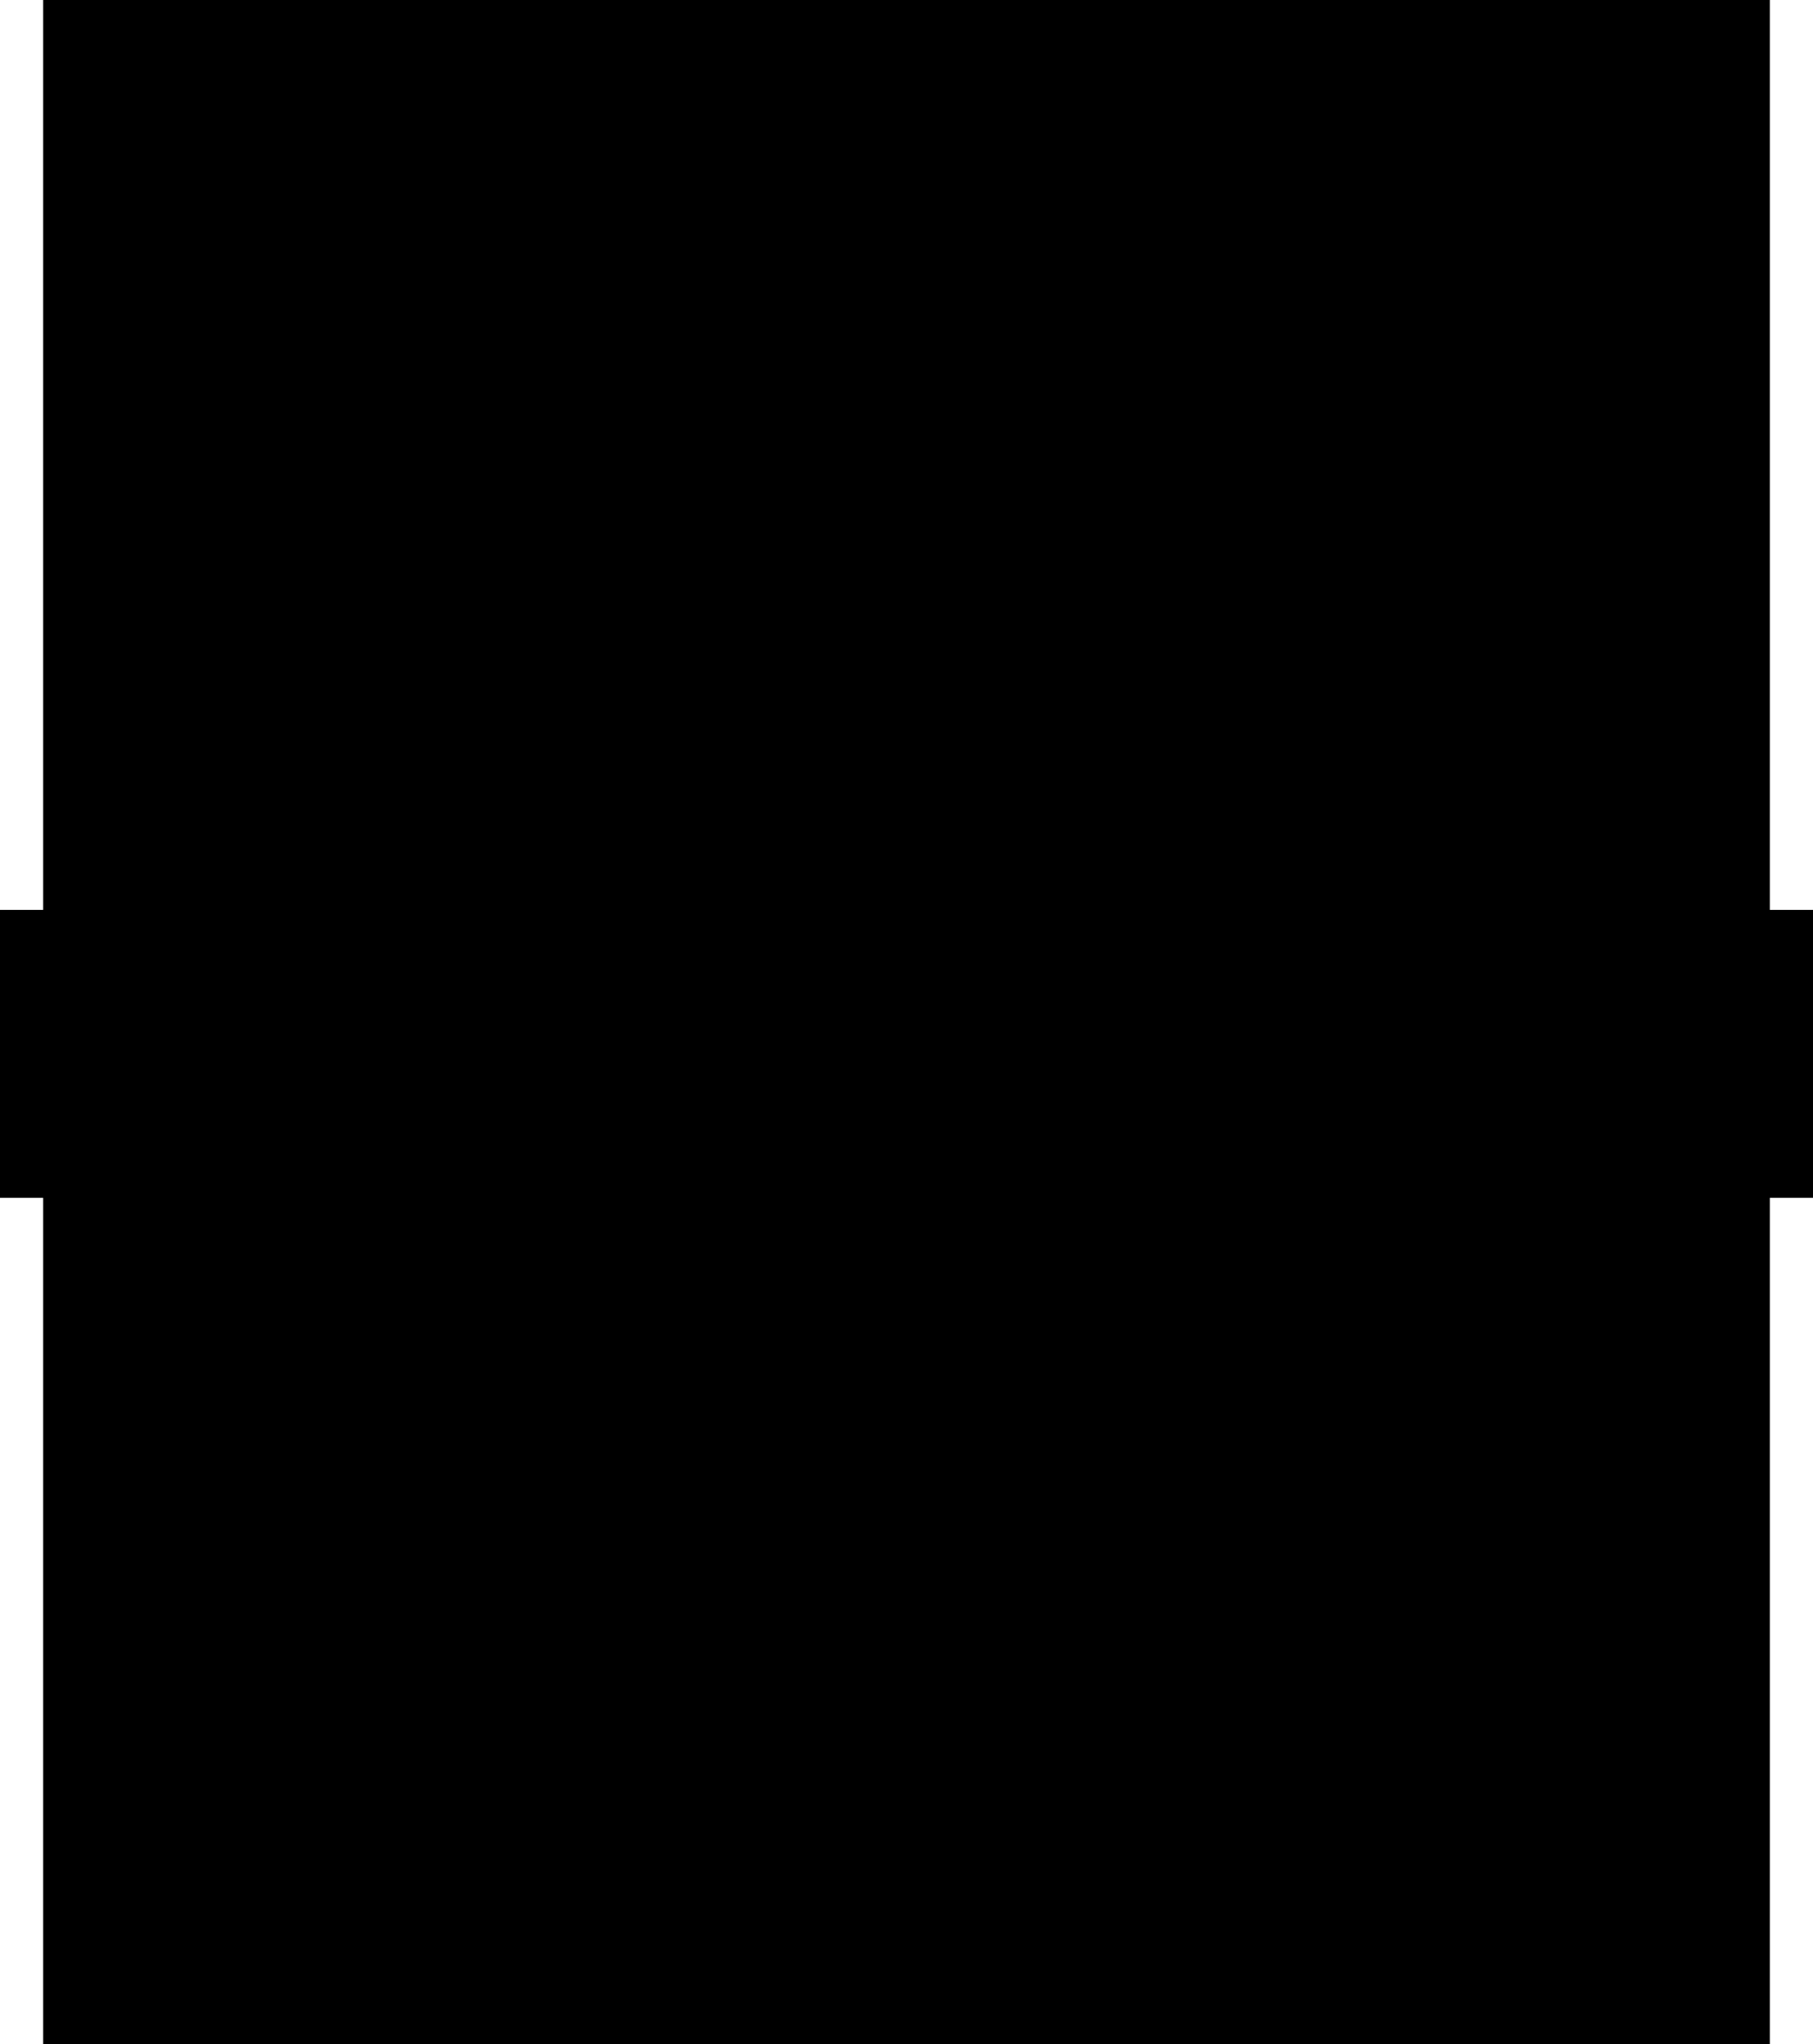 <?xml version="1.0" encoding="utf-8"?>
<!-- Generator: Fusion 360, Shaper Origin Export Add-In, Version 1.4.1  -->
<svg enable-background="new 0 0 12.6 14.2" height="14.2cm" shaper:fusionaddin="version:1.4.1" version="1.1" viewBox="0 0 12.6 14.2" width="12.6cm" x="0cm" xml:space="preserve" xmlns="http://www.w3.org/2000/svg" xmlns:shaper="http://www.shapertools.com/namespaces/shaper" xmlns:xlink="http://www.w3.org/1999/xlink" y="0cm"><path d="M-0.3,7.88 L-0.3,5.88 -0,5.88 0,0 12,0 12,5.88 12.3,5.88 12.3,7.88 12,7.88 12,14.2 -0,14.2 -0,7.88 -0.3,7.88z" fill="rgb(0,0,0)" shaper:cutDepth="0.001" shaper:pathType="exterior" transform="matrix(1,0,0,-1,0.3,14.2)" vector-effect="non-scaling-stroke" /></svg>